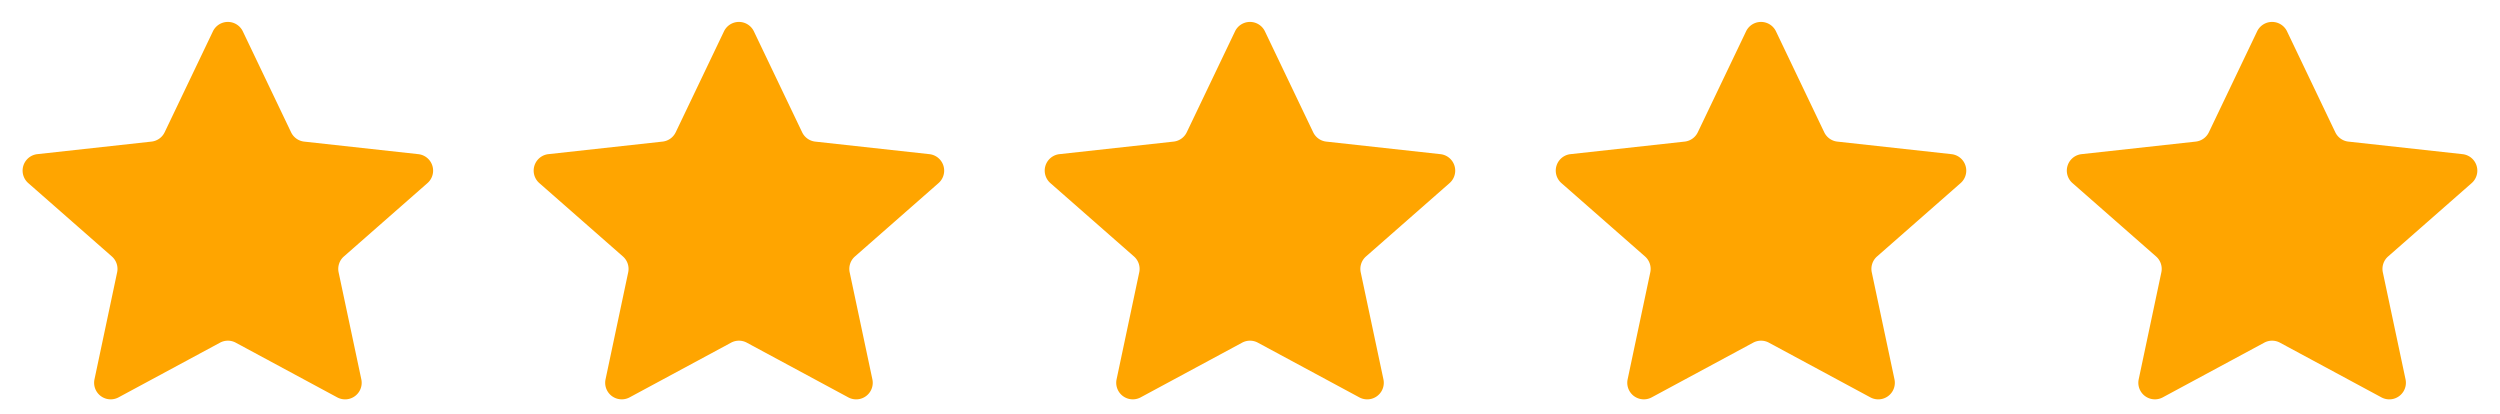 <svg xmlns="http://www.w3.org/2000/svg" width="150.833" height="25" viewBox="0 0 150.833 25">
  <g id="Group_60836" data-name="Group 60836" transform="translate(-0.278 -0.349)">
    <path id="Polygon_52" data-name="Polygon 52" d="M12.848,1.887a1,1,0,0,1,1.8,0l2.914,6.094a1,1,0,0,0,.793.563l6.885.757a1,1,0,0,1,.55,1.746l-5.041,4.425a1,1,0,0,0-.319.959L21.8,22.888a1,1,0,0,1-1.453,1.087l-6.123-3.3a1,1,0,0,0-.95,0l-6.123,3.3A1,1,0,0,1,5.7,22.888l1.367-6.457a1,1,0,0,0-.319-.959L1.706,11.047A1,1,0,0,1,2.256,9.3l6.885-.757a1,1,0,0,0,.793-.563Z" transform="translate(0.278 0.349)" fill="orange"/>
    <path id="Polygon_53" data-name="Polygon 53" d="M12.848,1.887a1,1,0,0,1,1.8,0l2.914,6.094a1,1,0,0,0,.793.563l6.885.757a1,1,0,0,1,.55,1.746l-5.041,4.425a1,1,0,0,0-.319.959L21.8,22.888a1,1,0,0,1-1.453,1.087l-6.123-3.3a1,1,0,0,0-.95,0l-6.123,3.3A1,1,0,0,1,5.7,22.888l1.367-6.457a1,1,0,0,0-.319-.959L1.706,11.047A1,1,0,0,1,2.256,9.3l6.885-.757a1,1,0,0,0,.793-.563Z" transform="translate(31.112 0.349)" fill="orange"/>
    <path id="Polygon_54" data-name="Polygon 54" d="M12.848,1.887a1,1,0,0,1,1.8,0l2.914,6.094a1,1,0,0,0,.793.563l6.885.757a1,1,0,0,1,.55,1.746l-5.041,4.425a1,1,0,0,0-.319.959L21.8,22.888a1,1,0,0,1-1.453,1.087l-6.123-3.3a1,1,0,0,0-.95,0l-6.123,3.3A1,1,0,0,1,5.7,22.888l1.367-6.457a1,1,0,0,0-.319-.959L1.706,11.047A1,1,0,0,1,2.256,9.3l6.885-.757a1,1,0,0,0,.793-.563Z" transform="translate(61.945 0.349)" fill="orange"/>
    <path id="Polygon_55" data-name="Polygon 55" d="M12.848,1.887a1,1,0,0,1,1.8,0l2.914,6.094a1,1,0,0,0,.793.563l6.885.757a1,1,0,0,1,.55,1.746l-5.041,4.425a1,1,0,0,0-.319.959L21.8,22.888a1,1,0,0,1-1.453,1.087l-6.123-3.3a1,1,0,0,0-.95,0l-6.123,3.3A1,1,0,0,1,5.7,22.888l1.367-6.457a1,1,0,0,0-.319-.959L1.706,11.047A1,1,0,0,1,2.256,9.3l6.885-.757a1,1,0,0,0,.793-.563Z" transform="translate(92.778 0.349)" fill="orange"/>
    <path id="Polygon_56" data-name="Polygon 56" d="M12.848,1.887a1,1,0,0,1,1.8,0l2.914,6.094a1,1,0,0,0,.793.563l6.885.757a1,1,0,0,1,.55,1.746l-5.041,4.425a1,1,0,0,0-.319.959L21.8,22.888a1,1,0,0,1-1.453,1.087l-6.123-3.3a1,1,0,0,0-.95,0l-6.123,3.3A1,1,0,0,1,5.7,22.888l1.367-6.457a1,1,0,0,0-.319-.959L1.706,11.047A1,1,0,0,1,2.256,9.3l6.885-.757a1,1,0,0,0,.793-.563Z" transform="translate(123.612 0.349)" fill="orange"/>
  </g>
</svg>
